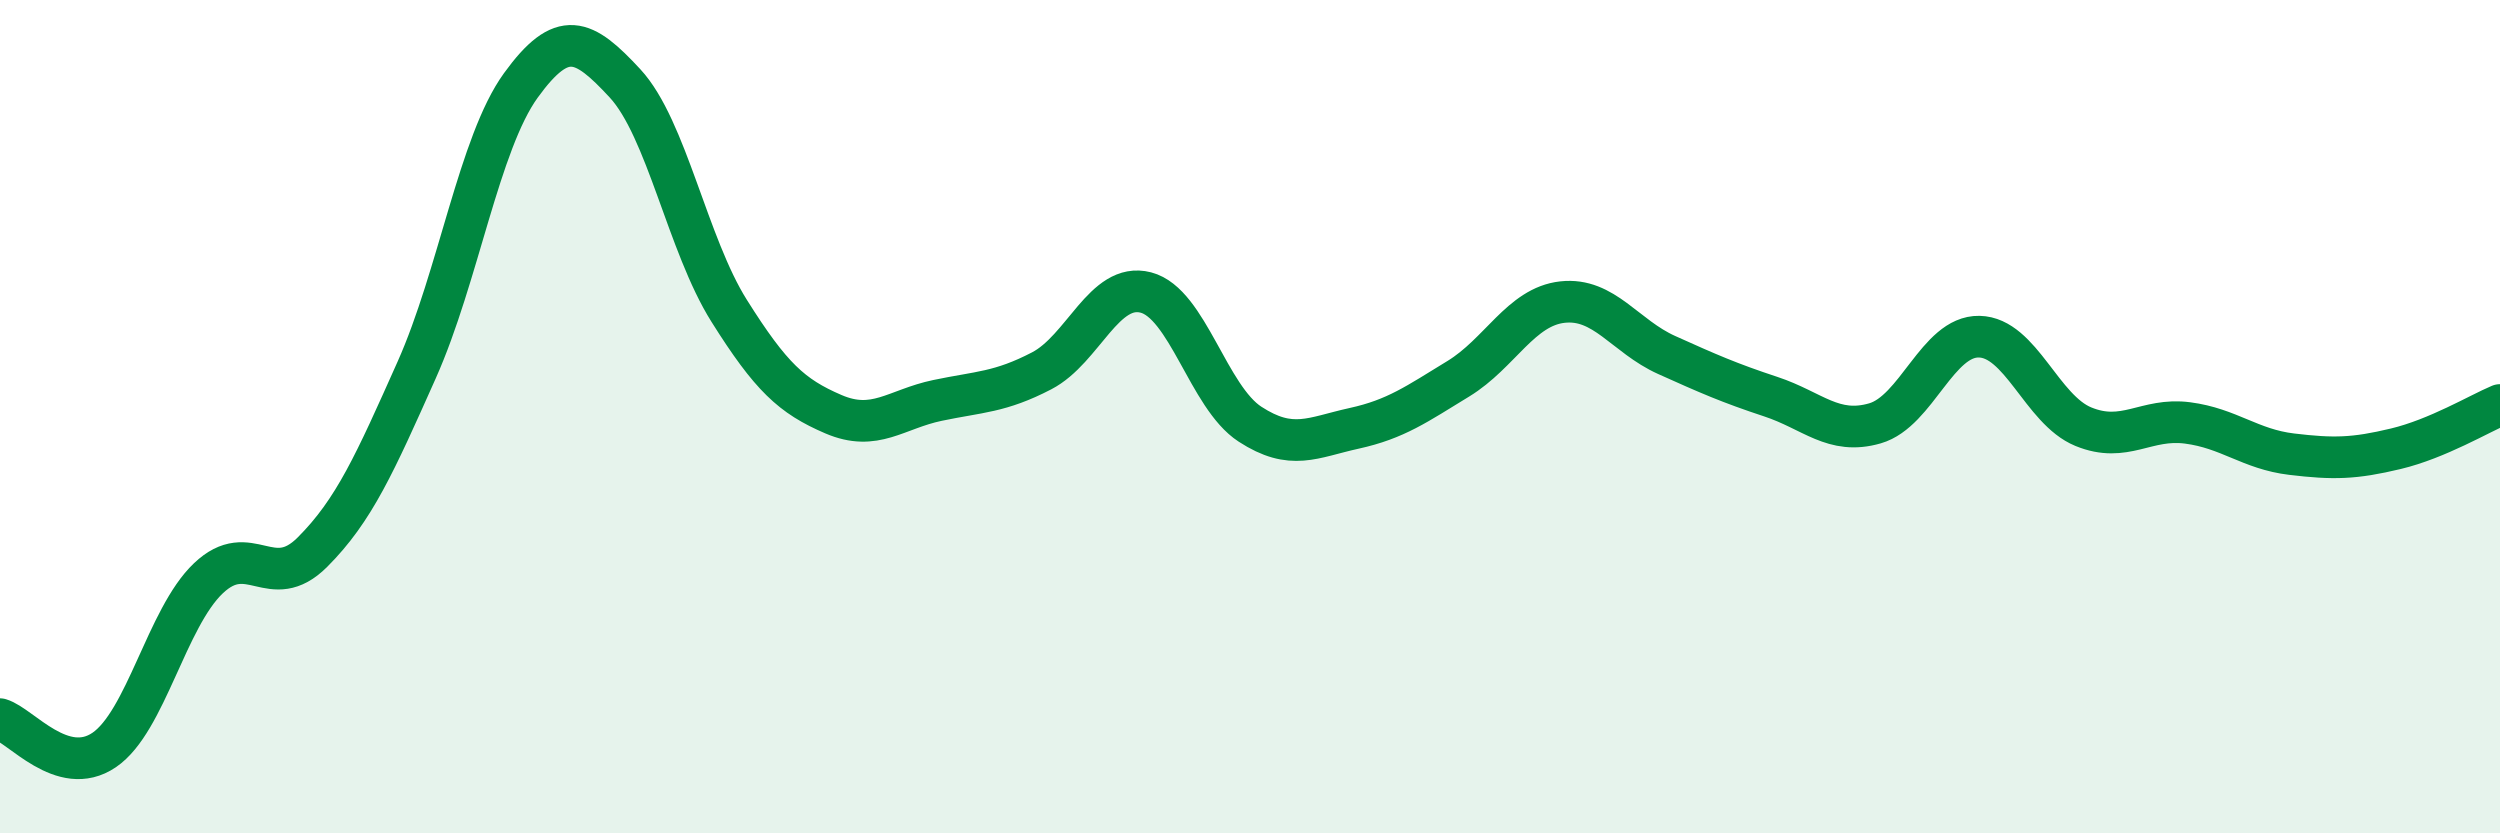 
    <svg width="60" height="20" viewBox="0 0 60 20" xmlns="http://www.w3.org/2000/svg">
      <path
        d="M 0,17.26 C 0.5,17.41 1.5,18.68 2.5,18 C 3.5,17.32 4,14.83 5,13.88 C 6,12.93 6.5,14.25 7.5,13.25 C 8.5,12.25 9,11.12 10,8.88 C 11,6.64 11.5,3.43 12.5,2.05 C 13.5,0.67 14,0.92 15,2 C 16,3.08 16.5,5.87 17.5,7.46 C 18.5,9.05 19,9.51 20,9.94 C 21,10.37 21.5,9.82 22.5,9.61 C 23.5,9.4 24,9.42 25,8.9 C 26,8.38 26.5,6.76 27.5,7.02 C 28.5,7.28 29,9.53 30,10.18 C 31,10.83 31.5,10.5 32.5,10.28 C 33.5,10.06 34,9.7 35,9.09 C 36,8.48 36.5,7.36 37.5,7.25 C 38.5,7.14 39,8.07 40,8.52 C 41,8.97 41.5,9.19 42.5,9.52 C 43.5,9.85 44,10.45 45,10.16 C 46,9.87 46.5,8.06 47.5,8.08 C 48.5,8.1 49,9.83 50,10.24 C 51,10.65 51.5,10.02 52.5,10.15 C 53.5,10.28 54,10.78 55,10.9 C 56,11.02 56.5,11.01 57.5,10.77 C 58.5,10.53 59.5,9.93 60,9.72L60 20L0 20Z"
        fill="#008740"
        opacity="0.1"
        stroke-linecap="round"
        stroke-linejoin="round"
      />
      <path
        d="M 0,17.26 C 0.5,17.41 1.5,18.68 2.5,18 C 3.5,17.32 4,14.83 5,13.88 C 6,12.93 6.5,14.25 7.5,13.25 C 8.5,12.25 9,11.12 10,8.88 C 11,6.64 11.5,3.43 12.5,2.05 C 13.5,0.67 14,0.92 15,2 C 16,3.08 16.5,5.87 17.5,7.46 C 18.5,9.05 19,9.51 20,9.94 C 21,10.37 21.5,9.82 22.5,9.61 C 23.5,9.4 24,9.42 25,8.9 C 26,8.38 26.5,6.76 27.5,7.02 C 28.5,7.28 29,9.53 30,10.18 C 31,10.83 31.5,10.5 32.5,10.28 C 33.5,10.06 34,9.7 35,9.09 C 36,8.48 36.5,7.36 37.5,7.25 C 38.5,7.14 39,8.07 40,8.52 C 41,8.97 41.5,9.19 42.5,9.52 C 43.5,9.85 44,10.45 45,10.16 C 46,9.87 46.5,8.06 47.5,8.08 C 48.5,8.1 49,9.83 50,10.24 C 51,10.65 51.5,10.02 52.5,10.15 C 53.5,10.28 54,10.78 55,10.9 C 56,11.02 56.5,11.01 57.5,10.77 C 58.5,10.53 59.5,9.93 60,9.72"
        stroke="#008740"
        stroke-width="1"
        fill="none"
        stroke-linecap="round"
        stroke-linejoin="round"
      />
    </svg>
  
